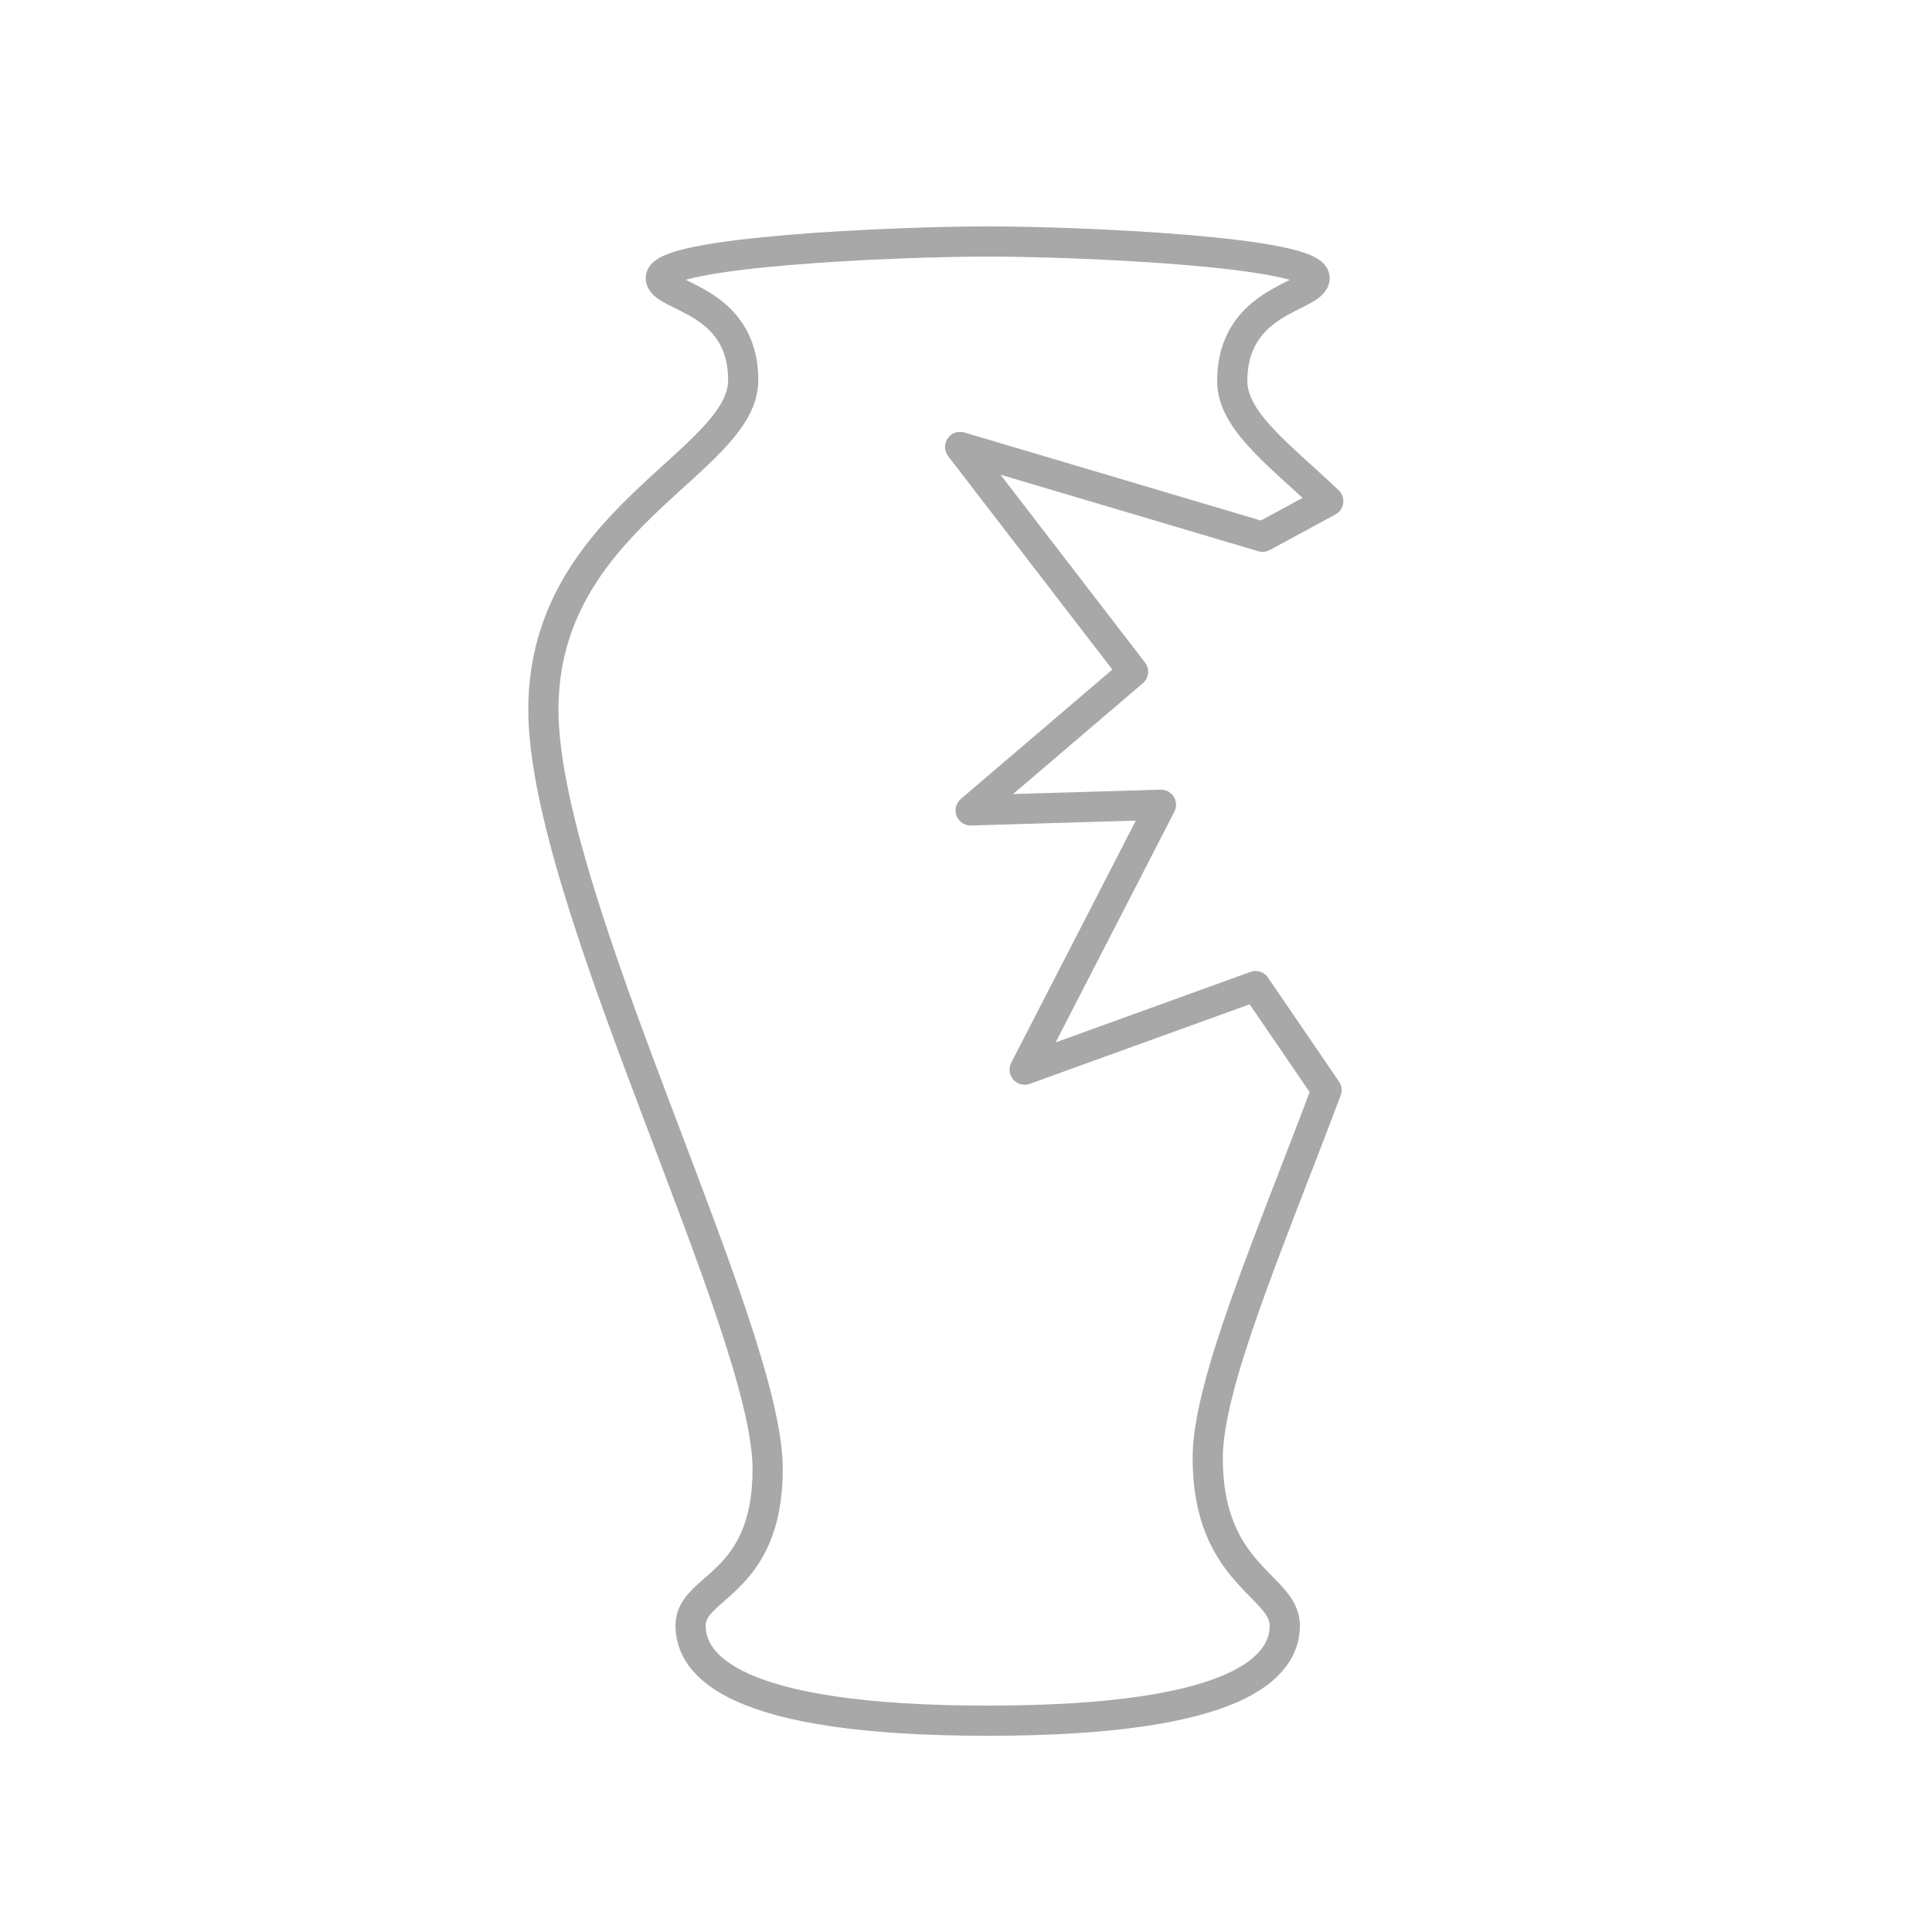 <svg width="64" height="64" viewBox="0 0 64 64" fill="none" xmlns="http://www.w3.org/2000/svg">
<path fill-rule="evenodd" clip-rule="evenodd" d="M43.944 36.111L41.591 32.667L33.943 35.433L38.458 26.659L32.154 26.846L37.534 22.252L31.805 14.806L41.825 17.781L44 16.602C42.39 15.071 40.82 13.949 40.82 12.623C40.82 9.897 43.548 9.85 43.548 9.21C43.548 8.34 35.789 8 32.731 8H32.707C29.65 8 21.89 8.34 21.89 9.21C21.89 9.85 24.62 9.874 24.62 12.596C24.62 15.32 18 17.187 18 23.503C18 29.819 25.43 43.964 25.43 48.66C25.43 52.543 22.876 52.512 22.876 53.844C22.876 55.177 24.308 57 32.707 57H32.731C41.129 57 42.561 55.18 42.561 53.847C42.561 52.514 40.007 52.184 40.007 48.302C40.007 45.862 42.015 41.23 43.944 36.111Z" stroke="#A8A8A8" stroke-linecap="round" stroke-linejoin="round"/>
</svg>
